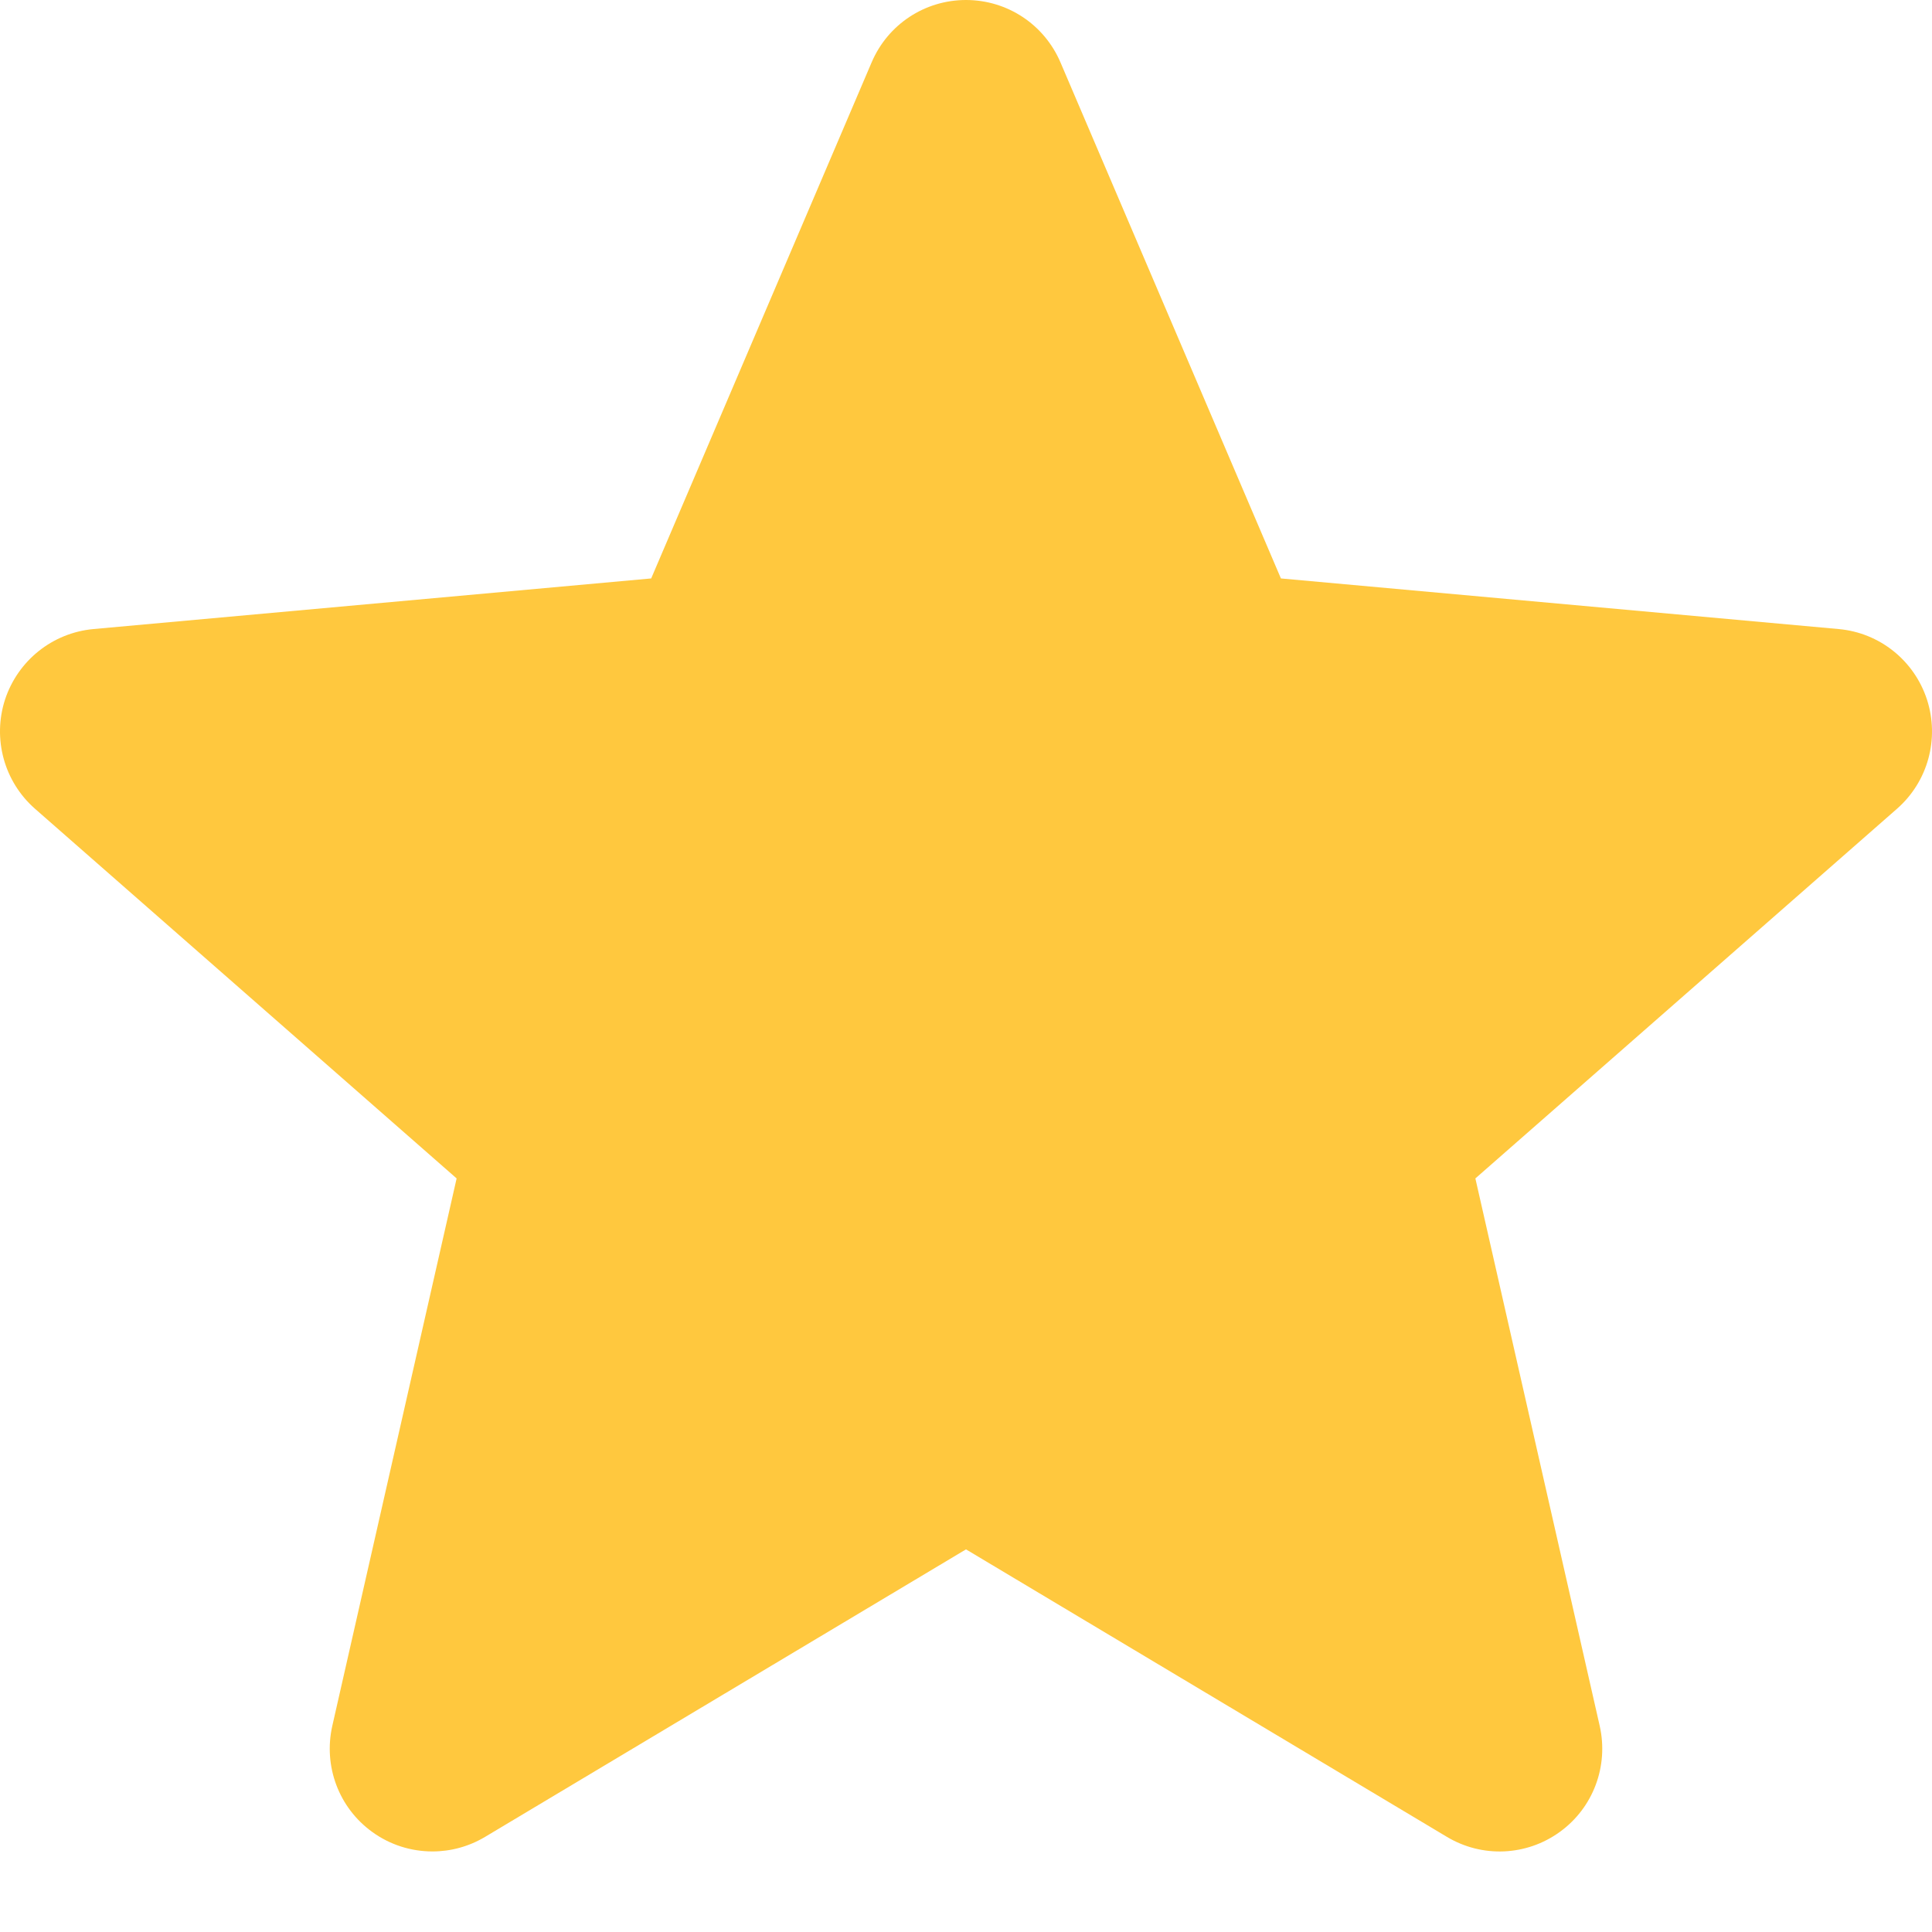 <?xml version="1.0" encoding="UTF-8"?>
<svg width="20px" height="20px" viewBox="0 0 20 20" version="1.1" xmlns="http://www.w3.org/2000/svg" xmlns:xlink="http://www.w3.org/1999/xlink">
    <title>Vector Copy 2</title>
    <g id="Page-1" stroke="none" stroke-width="1" fill="none" fill-rule="evenodd">
        <g id="tt_desktop_concept" transform="translate(-1098, -1521)" fill="#FFC83E" fill-rule="nonzero">
            <g id="3" transform="translate(1032, 1146)">
                <g id="Group-31" transform="translate(66, 372)">
                    <path d="M19.034,9.512 L13.26,8.988 L10.978,3.646 C10.81,3.253 10.427,3 10,3 C9.573,3 9.19,3.253 9.023,3.646 L6.741,8.988 L0.967,9.512 C0.543,9.551 0.185,9.838 0.052,10.242 C-0.079,10.647 0.042,11.091 0.362,11.372 L4.727,15.199 L3.44,20.866 C3.346,21.283 3.507,21.714 3.853,21.964 C4.039,22.099 4.257,22.166 4.477,22.166 C4.665,22.166 4.853,22.116 5.022,22.015 L10,19.039 L14.978,22.015 C15.343,22.234 15.802,22.214 16.147,21.964 C16.493,21.714 16.654,21.283 16.56,20.866 L15.273,15.199 L19.638,11.372 C19.958,11.091 20.079,10.648 19.948,10.242 L19.948,10.242 C19.816,9.837 19.457,9.55 19.034,9.512 Z" id="Vector-Copy-2"></path>
                </g>
            </g>
        </g>
    </g>
</svg>